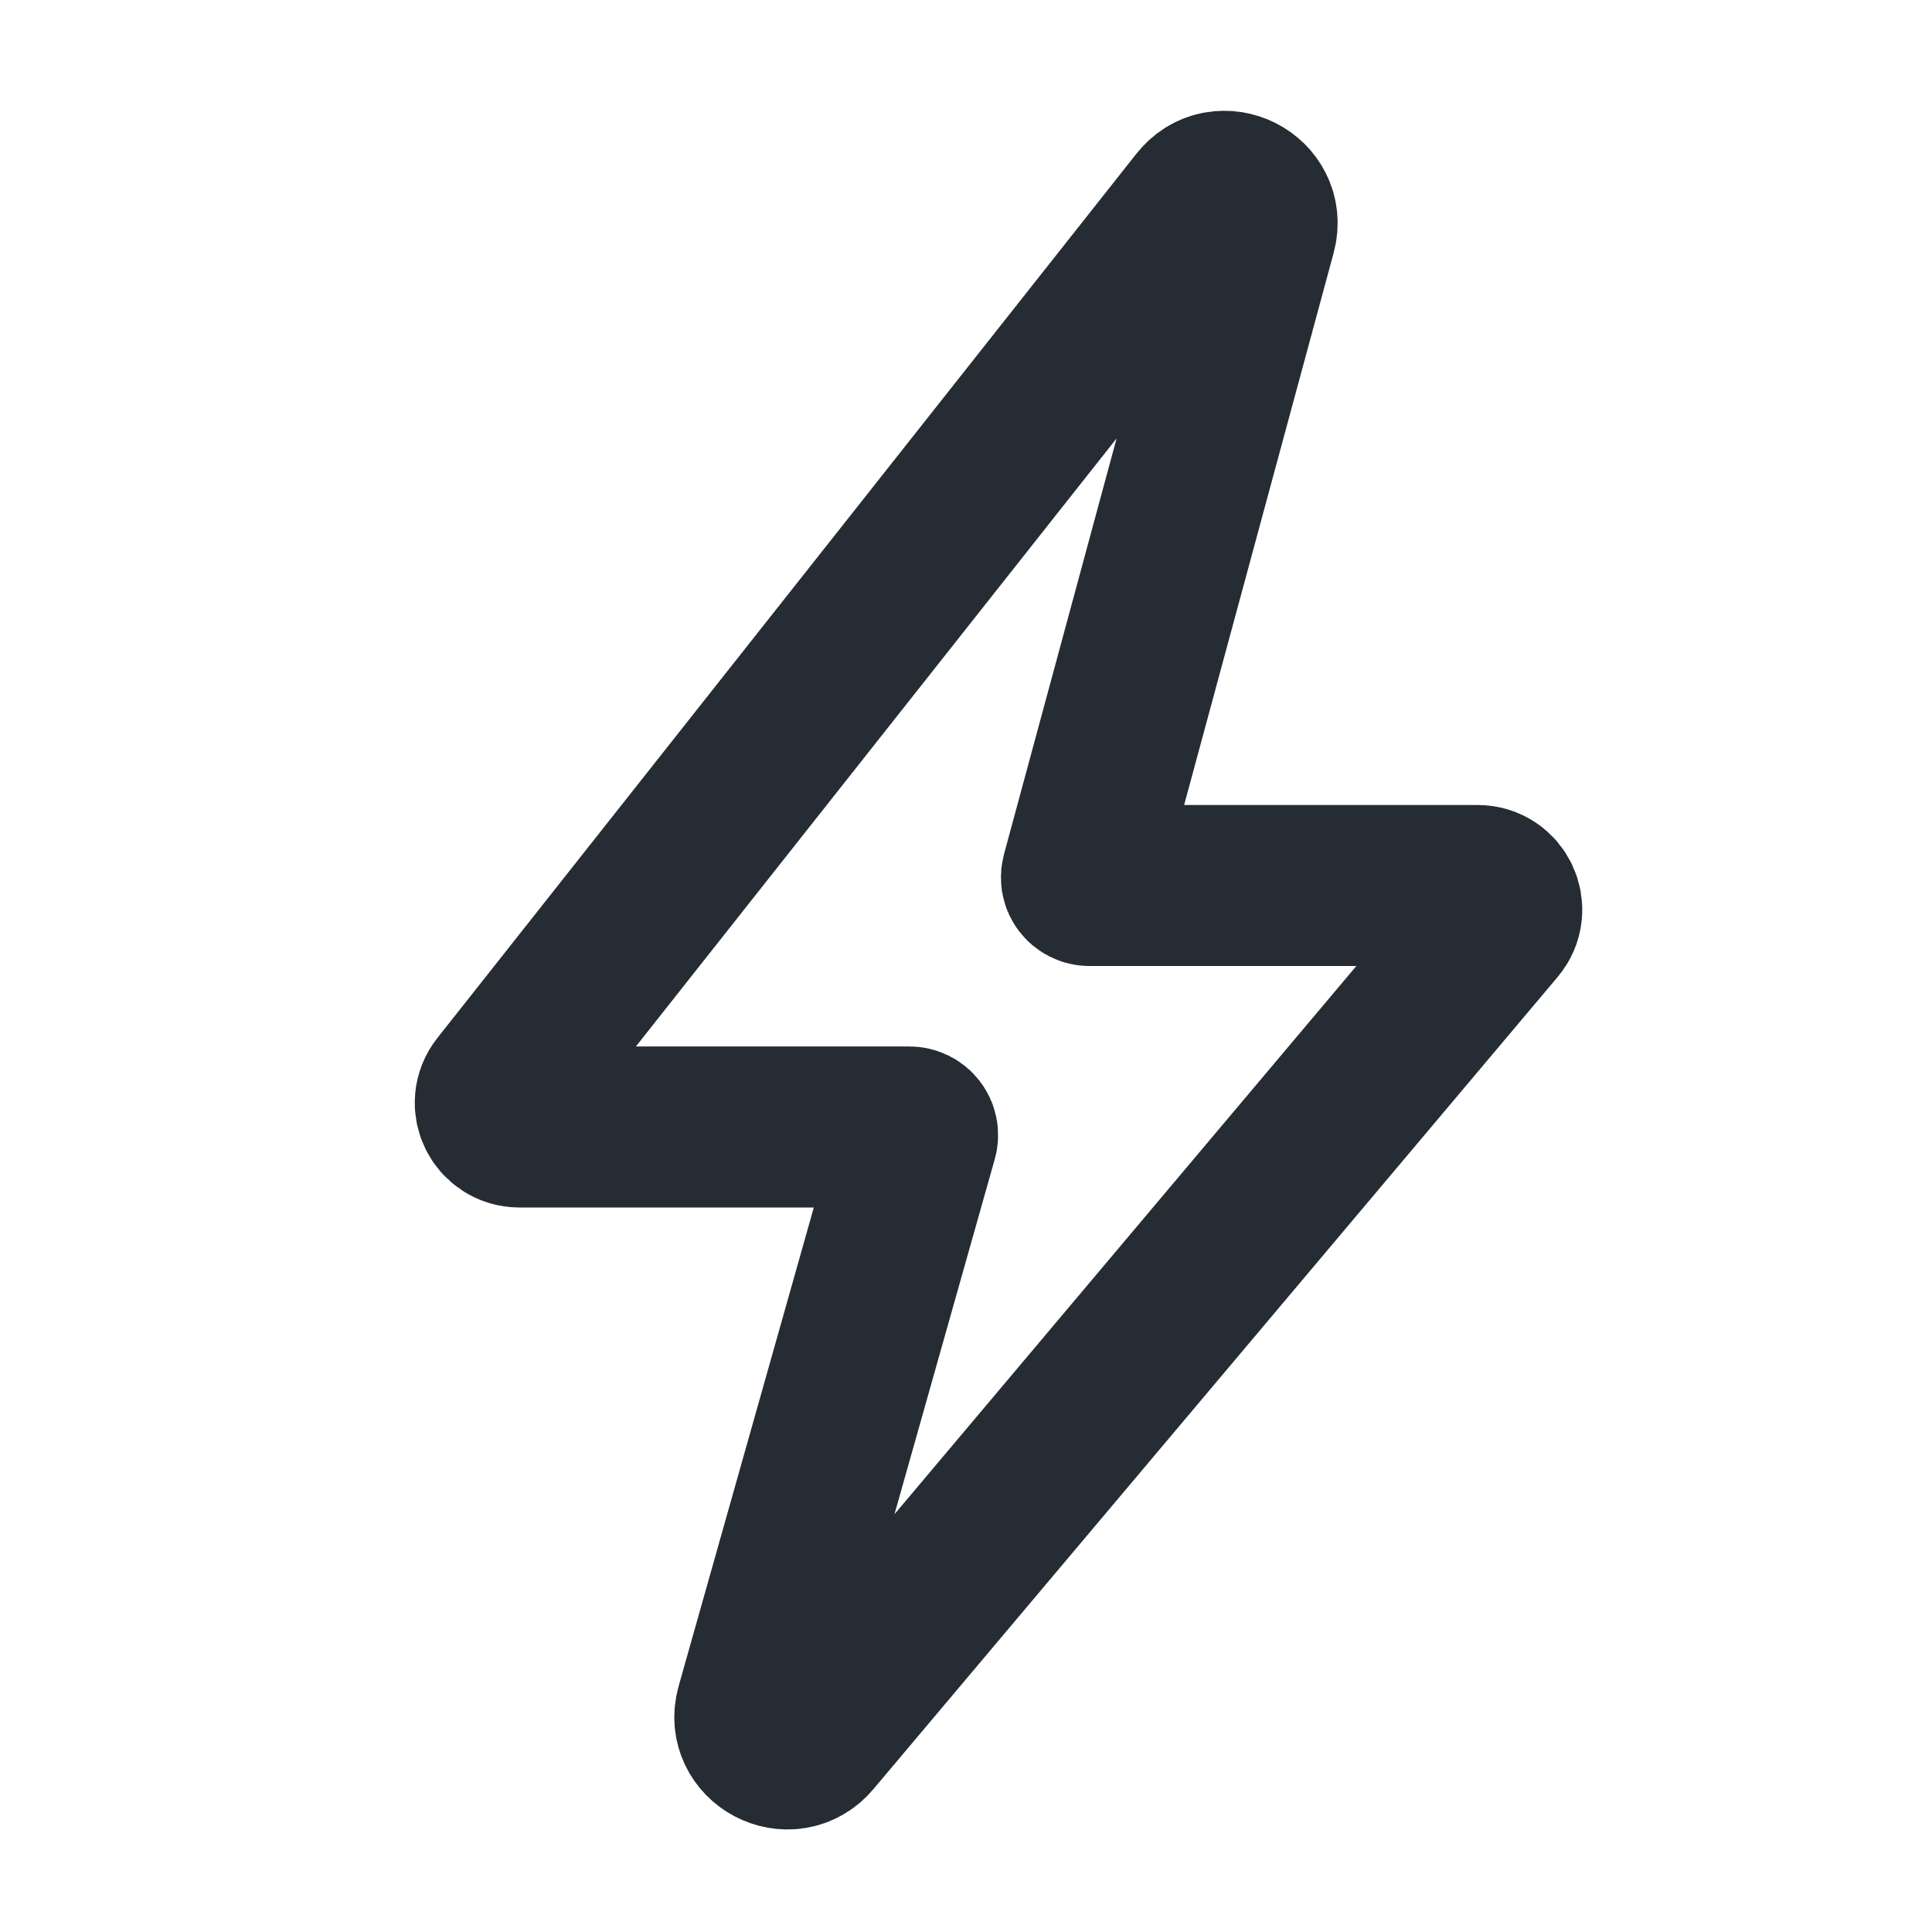<svg width="24" height="24" viewBox="0 0 24 24" fill="none" xmlns="http://www.w3.org/2000/svg">
<path fill-rule="evenodd" clip-rule="evenodd" d="M15.601 2.883C15.715 2.463 15.171 2.189 14.901 2.53L6.218 13.514C6.062 13.711 6.202 14 6.453 14H11.298C11.365 14 11.413 14.063 11.395 14.127L9.393 21.216C9.276 21.63 9.806 21.911 10.084 21.582L18.584 11.493C18.749 11.298 18.61 11 18.355 11H13.533C13.467 11 13.42 10.937 13.437 10.874L15.601 2.883Z" stroke="#262C33" stroke-width="2" stroke-miterlimit="7.661"/>
</svg>
